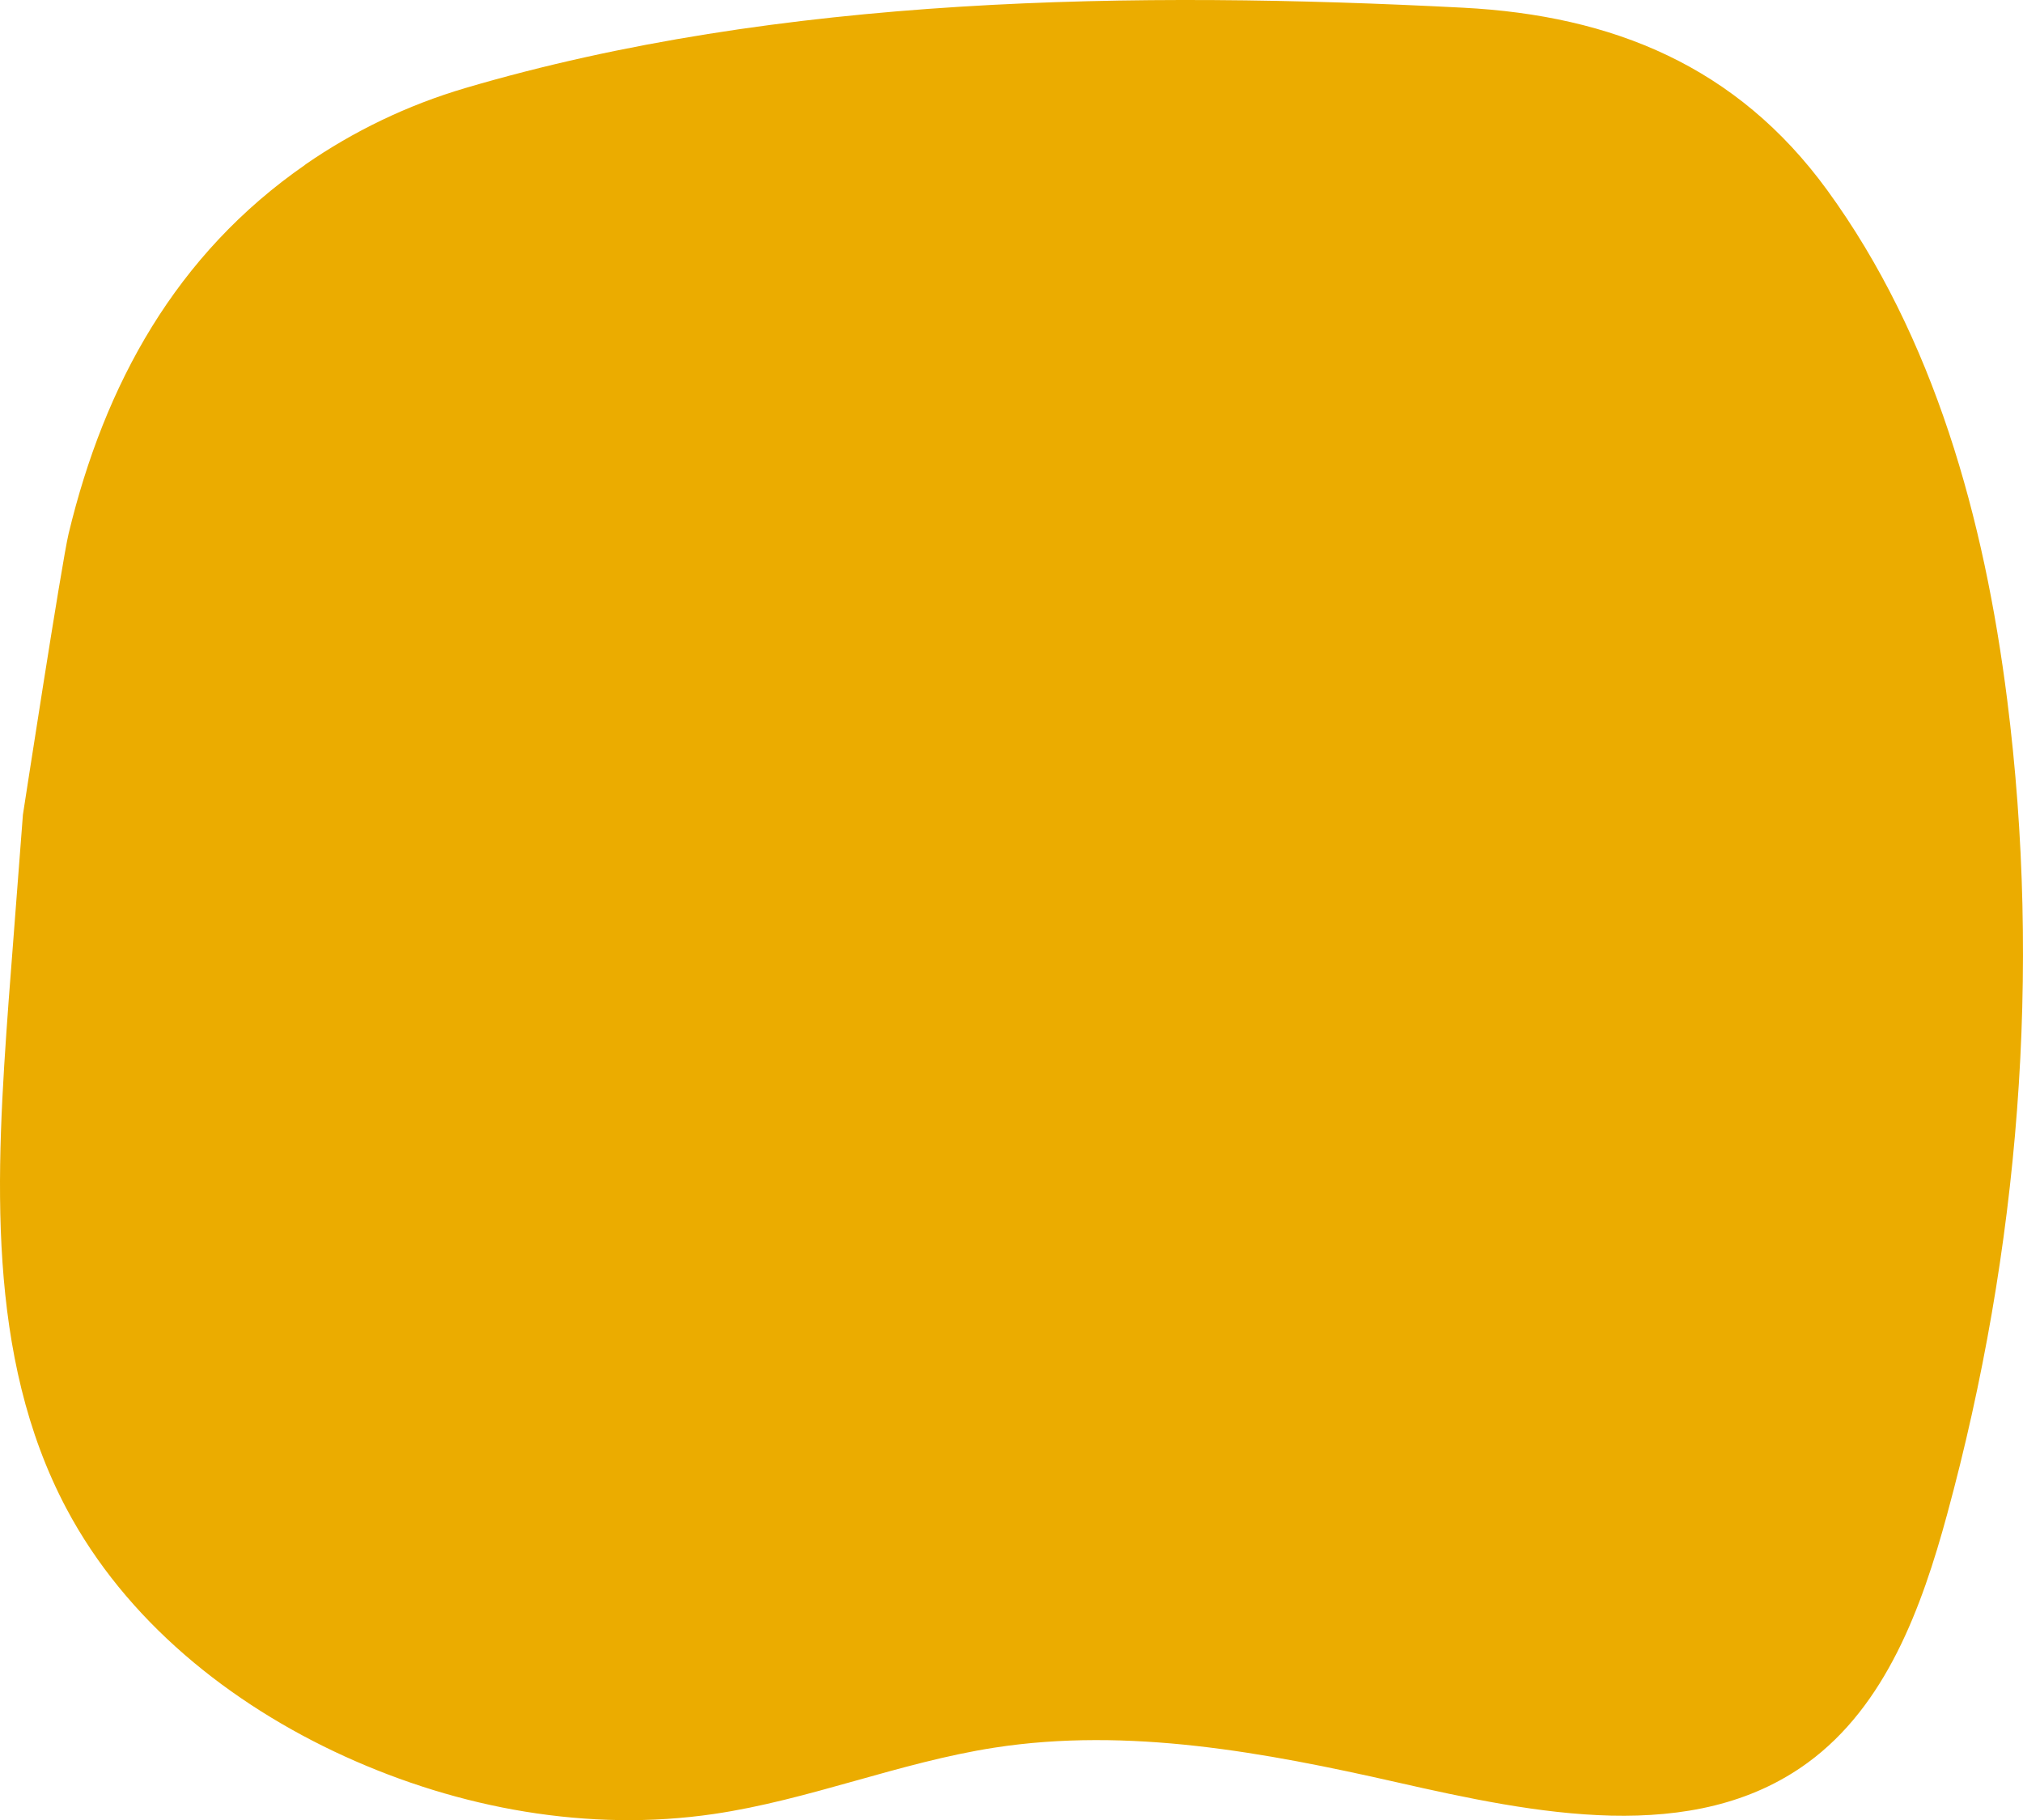 <?xml version="1.0" encoding="UTF-8"?> <!-- Creator: CorelDRAW 2020 (64-Bit) --> <svg xmlns="http://www.w3.org/2000/svg" xmlns:xlink="http://www.w3.org/1999/xlink" xmlns:xodm="http://www.corel.com/coreldraw/odm/2003" xml:space="preserve" width="132.08mm" height="118.829mm" style="shape-rendering:geometricPrecision; text-rendering:geometricPrecision; image-rendering:optimizeQuality; fill-rule:evenodd; clip-rule:evenodd" viewBox="0 0 1824.33 1641.31"> <defs> <style type="text/css"> <![CDATA[ .fil0 {fill:#EBAC00;fill-rule:nonzero} ]]> </style> </defs> <g id="Layer_x0020_2">  <path class="fil0" d="M275.28 148.41c43.45,-30.03 91.89,-53.55 144.2,-68.97 283.96,-83.75 605.92,-87.71 899.77,-72.5 135.68,6.99 247.33,53.12 328.48,164.47 96.7,132.74 141.73,296.7 162.35,459.64 31.01,245.07 10.73,496.02 -54.14,734.4 -22.92,84.3 -55.21,172.53 -125.75,224.07 -103.17,75.4 -245.92,45.92 -370.53,17.64 -119.15,-27.01 -242.18,-49.92 -362.9,-31.22 -85.71,13.29 -167.2,47.2 -252.99,59.81 -112.76,16.57 -229.48,-4.77 -333.17,-52.06 -103.73,-47.29 -197.36,-122.69 -250.74,-223.43 -72.88,-137.46 -63.43,-302.15 -52.1,-457.3l12.91 -168.31c0,0 35.06,-227.86 41.19,-253.38 32.42,-134.78 96.78,-251.97 213.5,-332.78l-0.08 -0.09z"></path> </g> </svg> 
